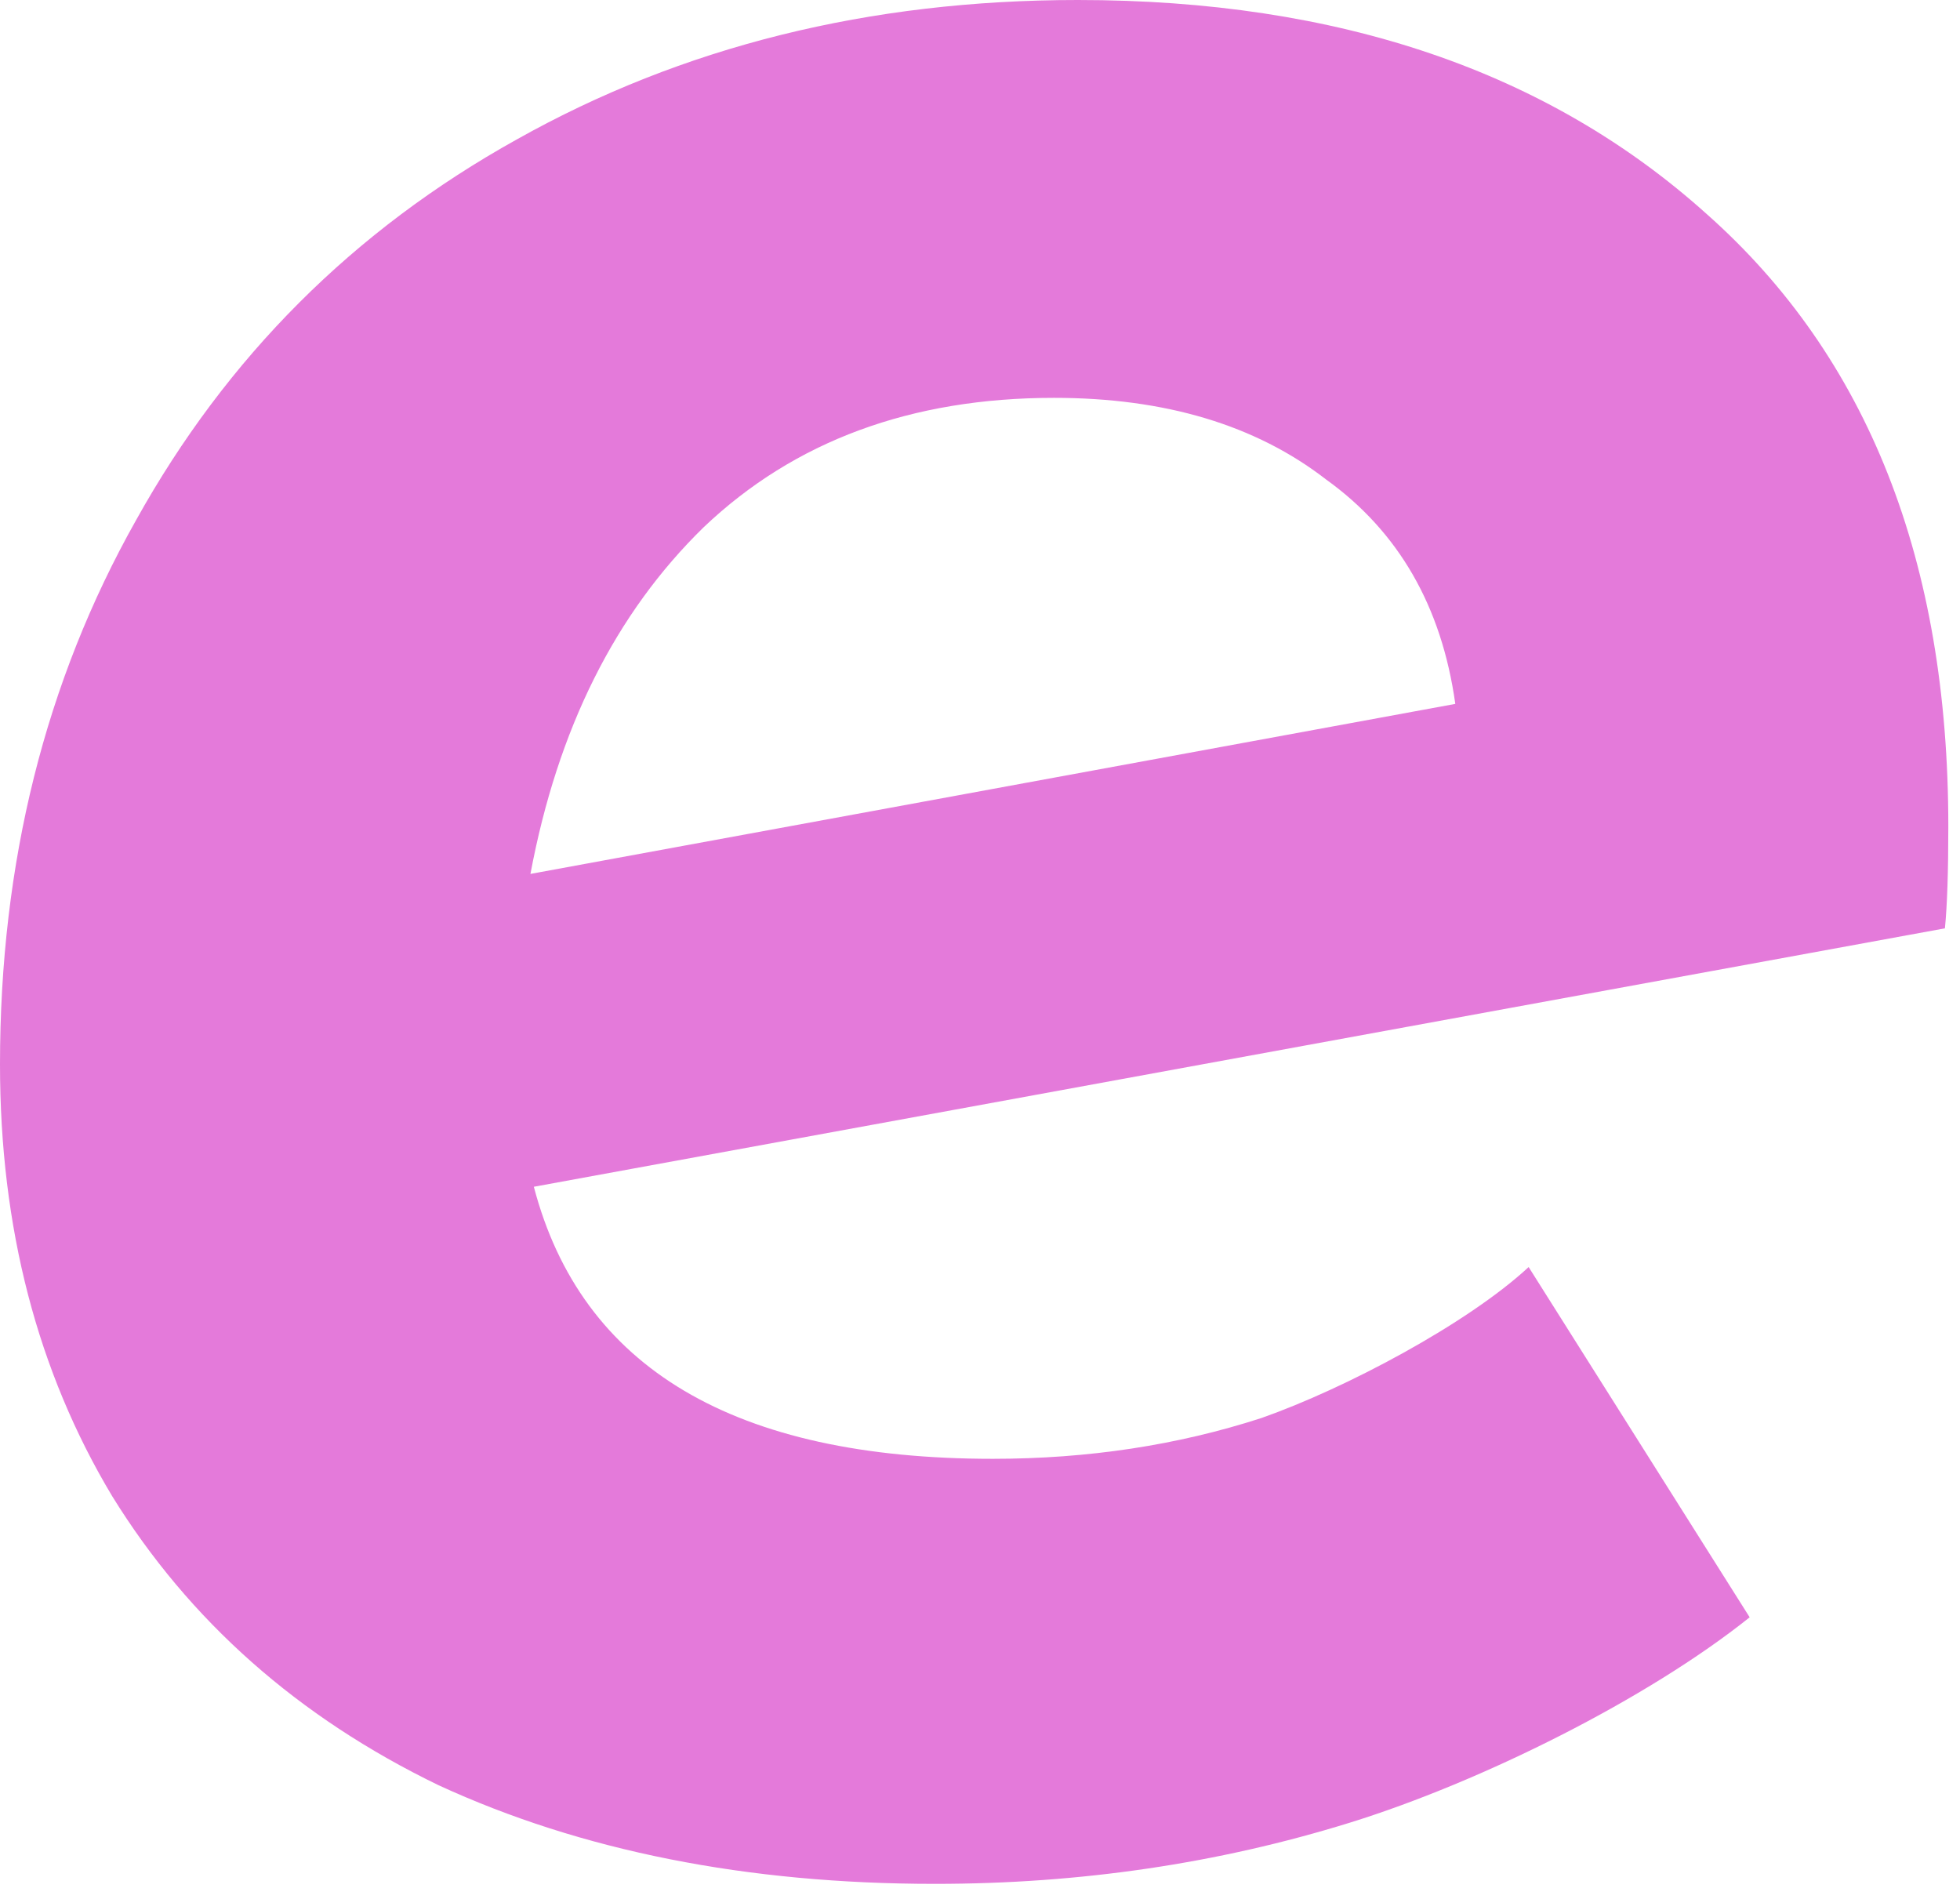 <?xml version="1.0" encoding="utf-8"?>
<svg xmlns="http://www.w3.org/2000/svg" fill="none" height="100%" overflow="visible" preserveAspectRatio="none" style="display: block;" viewBox="0 0 128 124" width="100%">
<path d="M70.391 0C87.416 0 101.109 4.663 111.472 13.989C121.982 23.316 127.237 36.639 127.237 53.959C127.237 56.92 127.163 59.141 127.015 60.621L34.863 77.497C37.971 89.34 47.964 95.262 64.84 95.262C71.058 95.262 76.905 94.373 82.382 92.597C87.86 90.672 95.833 86.441 99.83 82.74L114.264 105.611C107.602 110.941 96.742 116.357 88.156 119.021C79.57 121.686 70.54 123.018 61.065 123.018C48.778 123.018 37.971 120.872 28.645 116.579C19.467 112.138 12.361 105.846 7.328 97.704C2.443 89.562 0 80.162 0 69.503C0 56.328 2.961 44.485 8.882 33.974C14.804 23.316 23.094 15.026 33.752 9.104C44.559 3.035 56.772 0 70.391 0ZM68.837 25.98C59.511 25.98 51.887 28.793 45.965 34.419C40.192 40.044 36.417 47.594 34.641 57.068L95.04 45.965C94.151 39.6 91.339 34.715 86.601 31.31C82.012 27.757 76.091 25.98 68.837 25.98Z" fill="#E47ADA" id="Vector"/>
</svg>